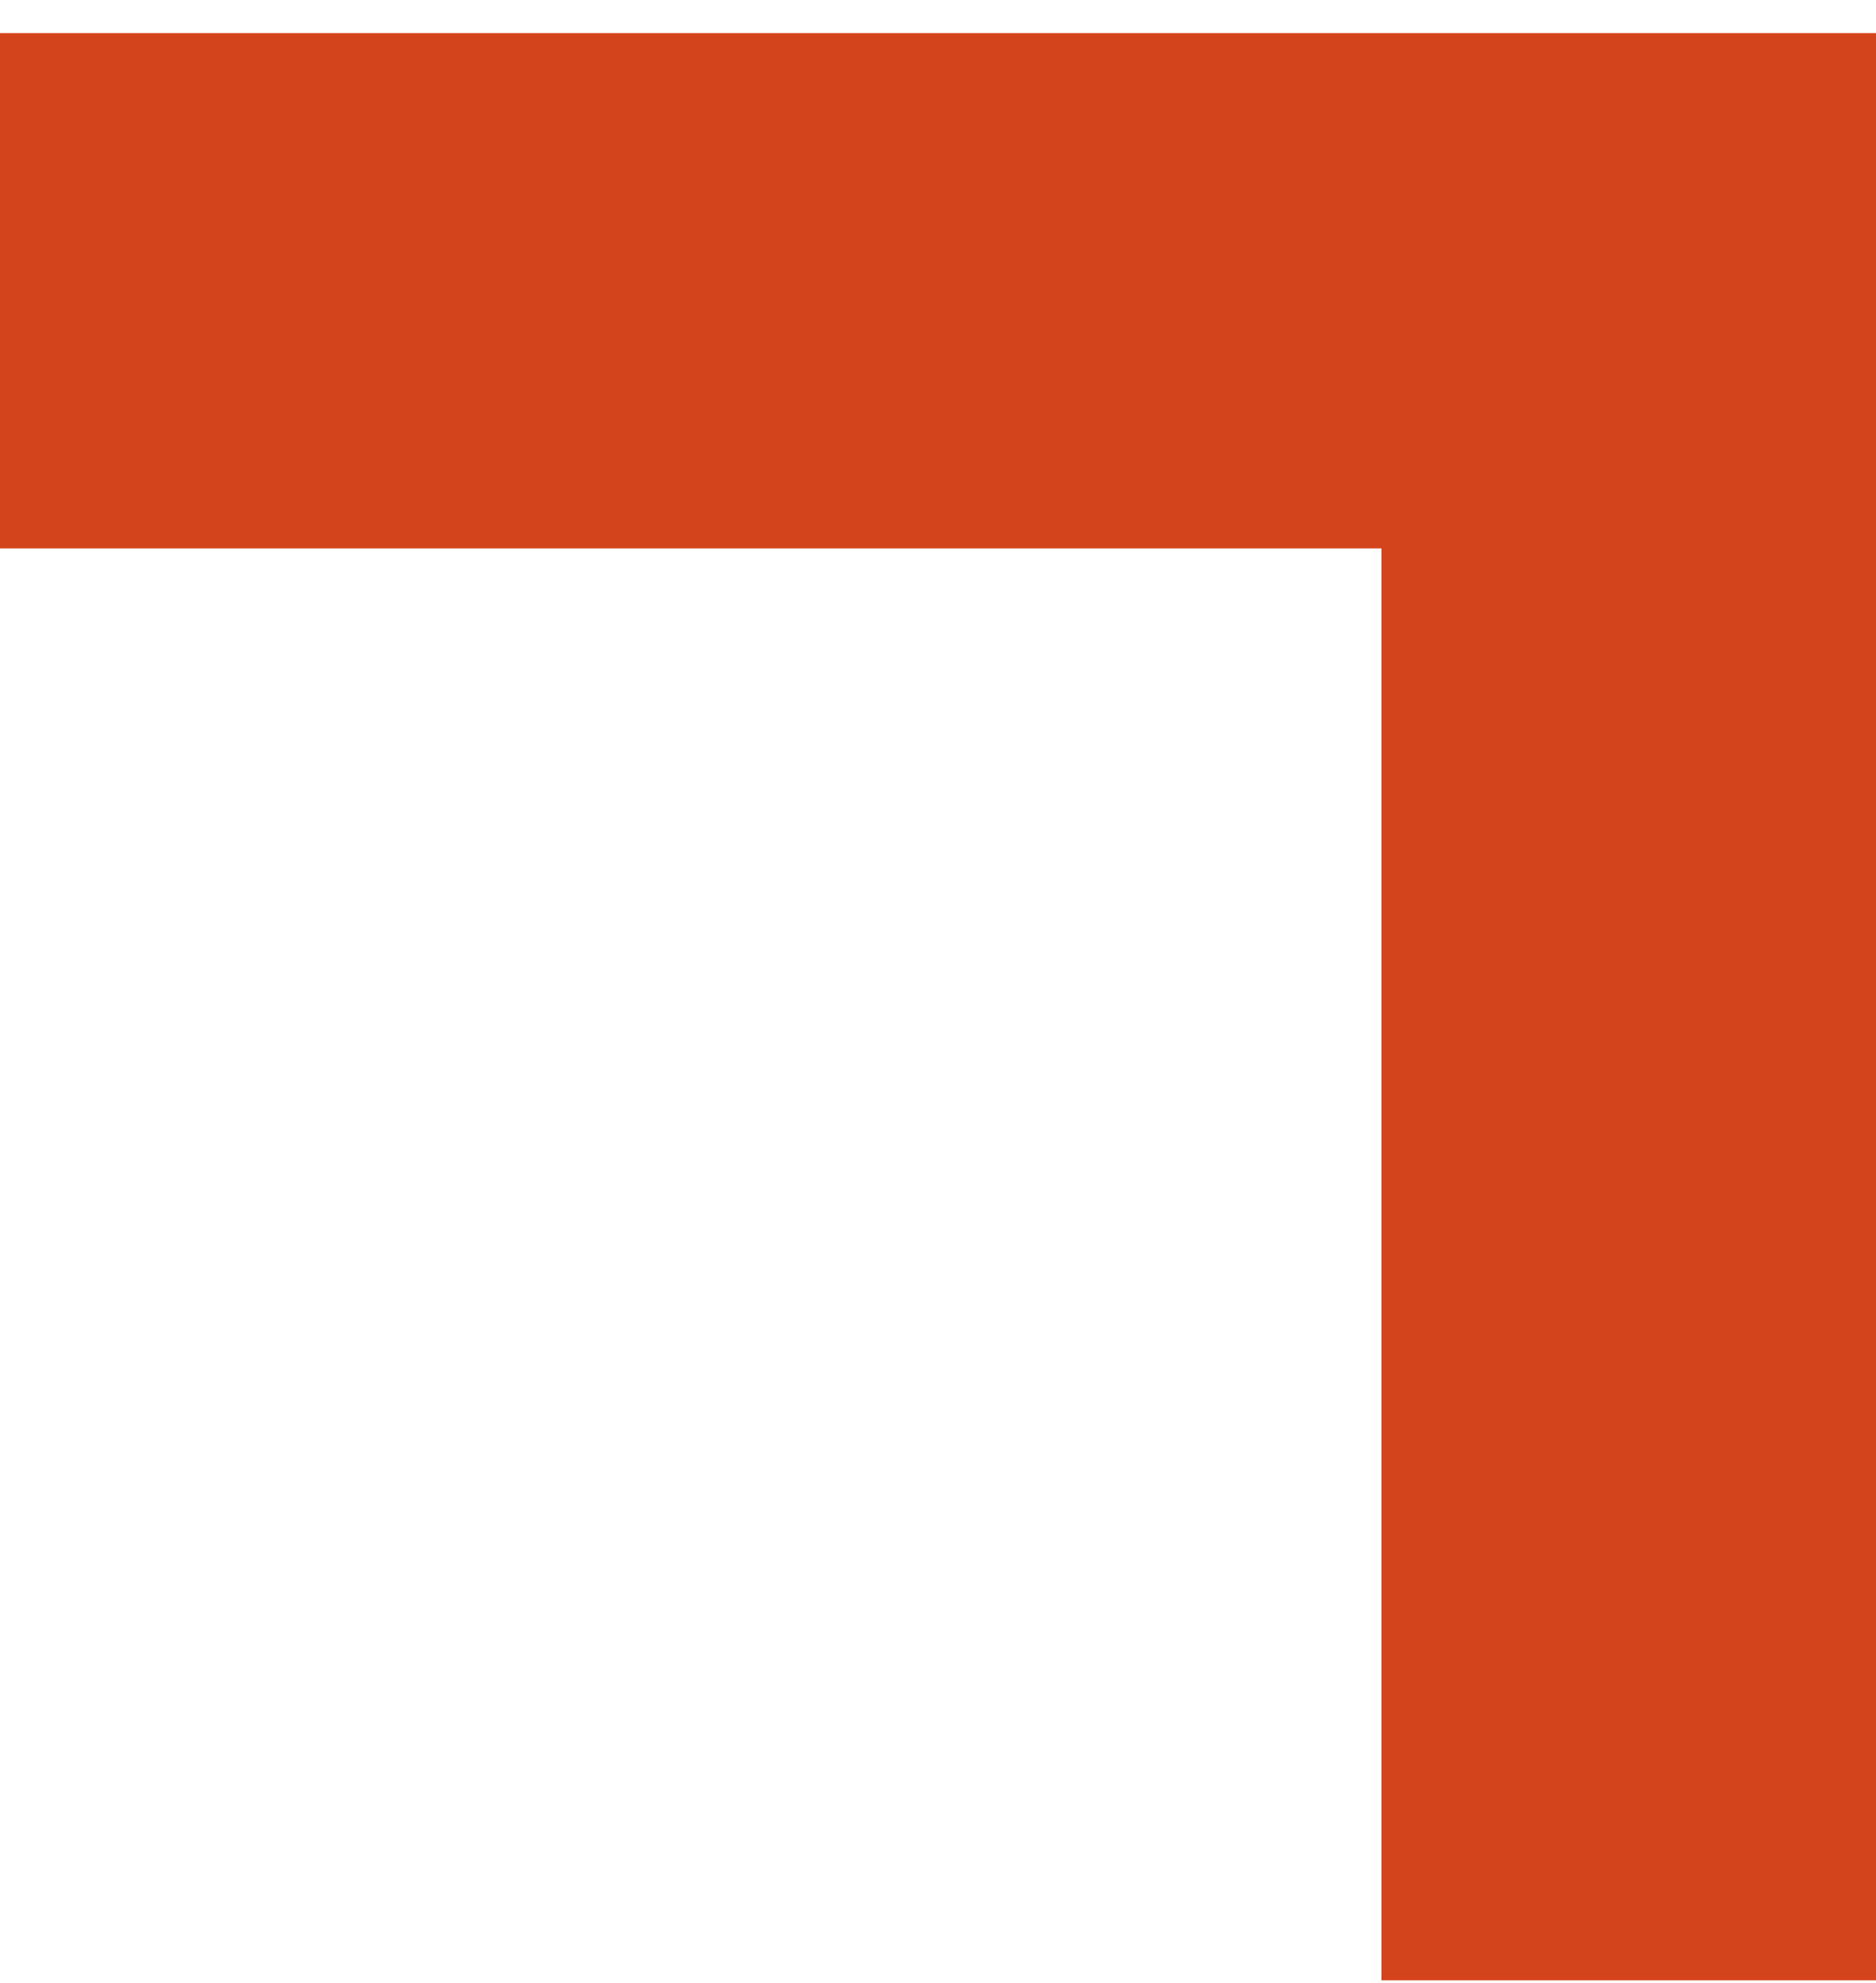 <svg xmlns="http://www.w3.org/2000/svg" width="53" height="56" viewBox="0 0 53 56" fill="none"><path fill-rule="evenodd" clip-rule="evenodd" d="M53 55.935L39.028 55.935L39.028 15.49L1.27236e-06 15.49L0 0.936L53 0.936L53 55.935Z" fill="#D4441C"></path></svg>
